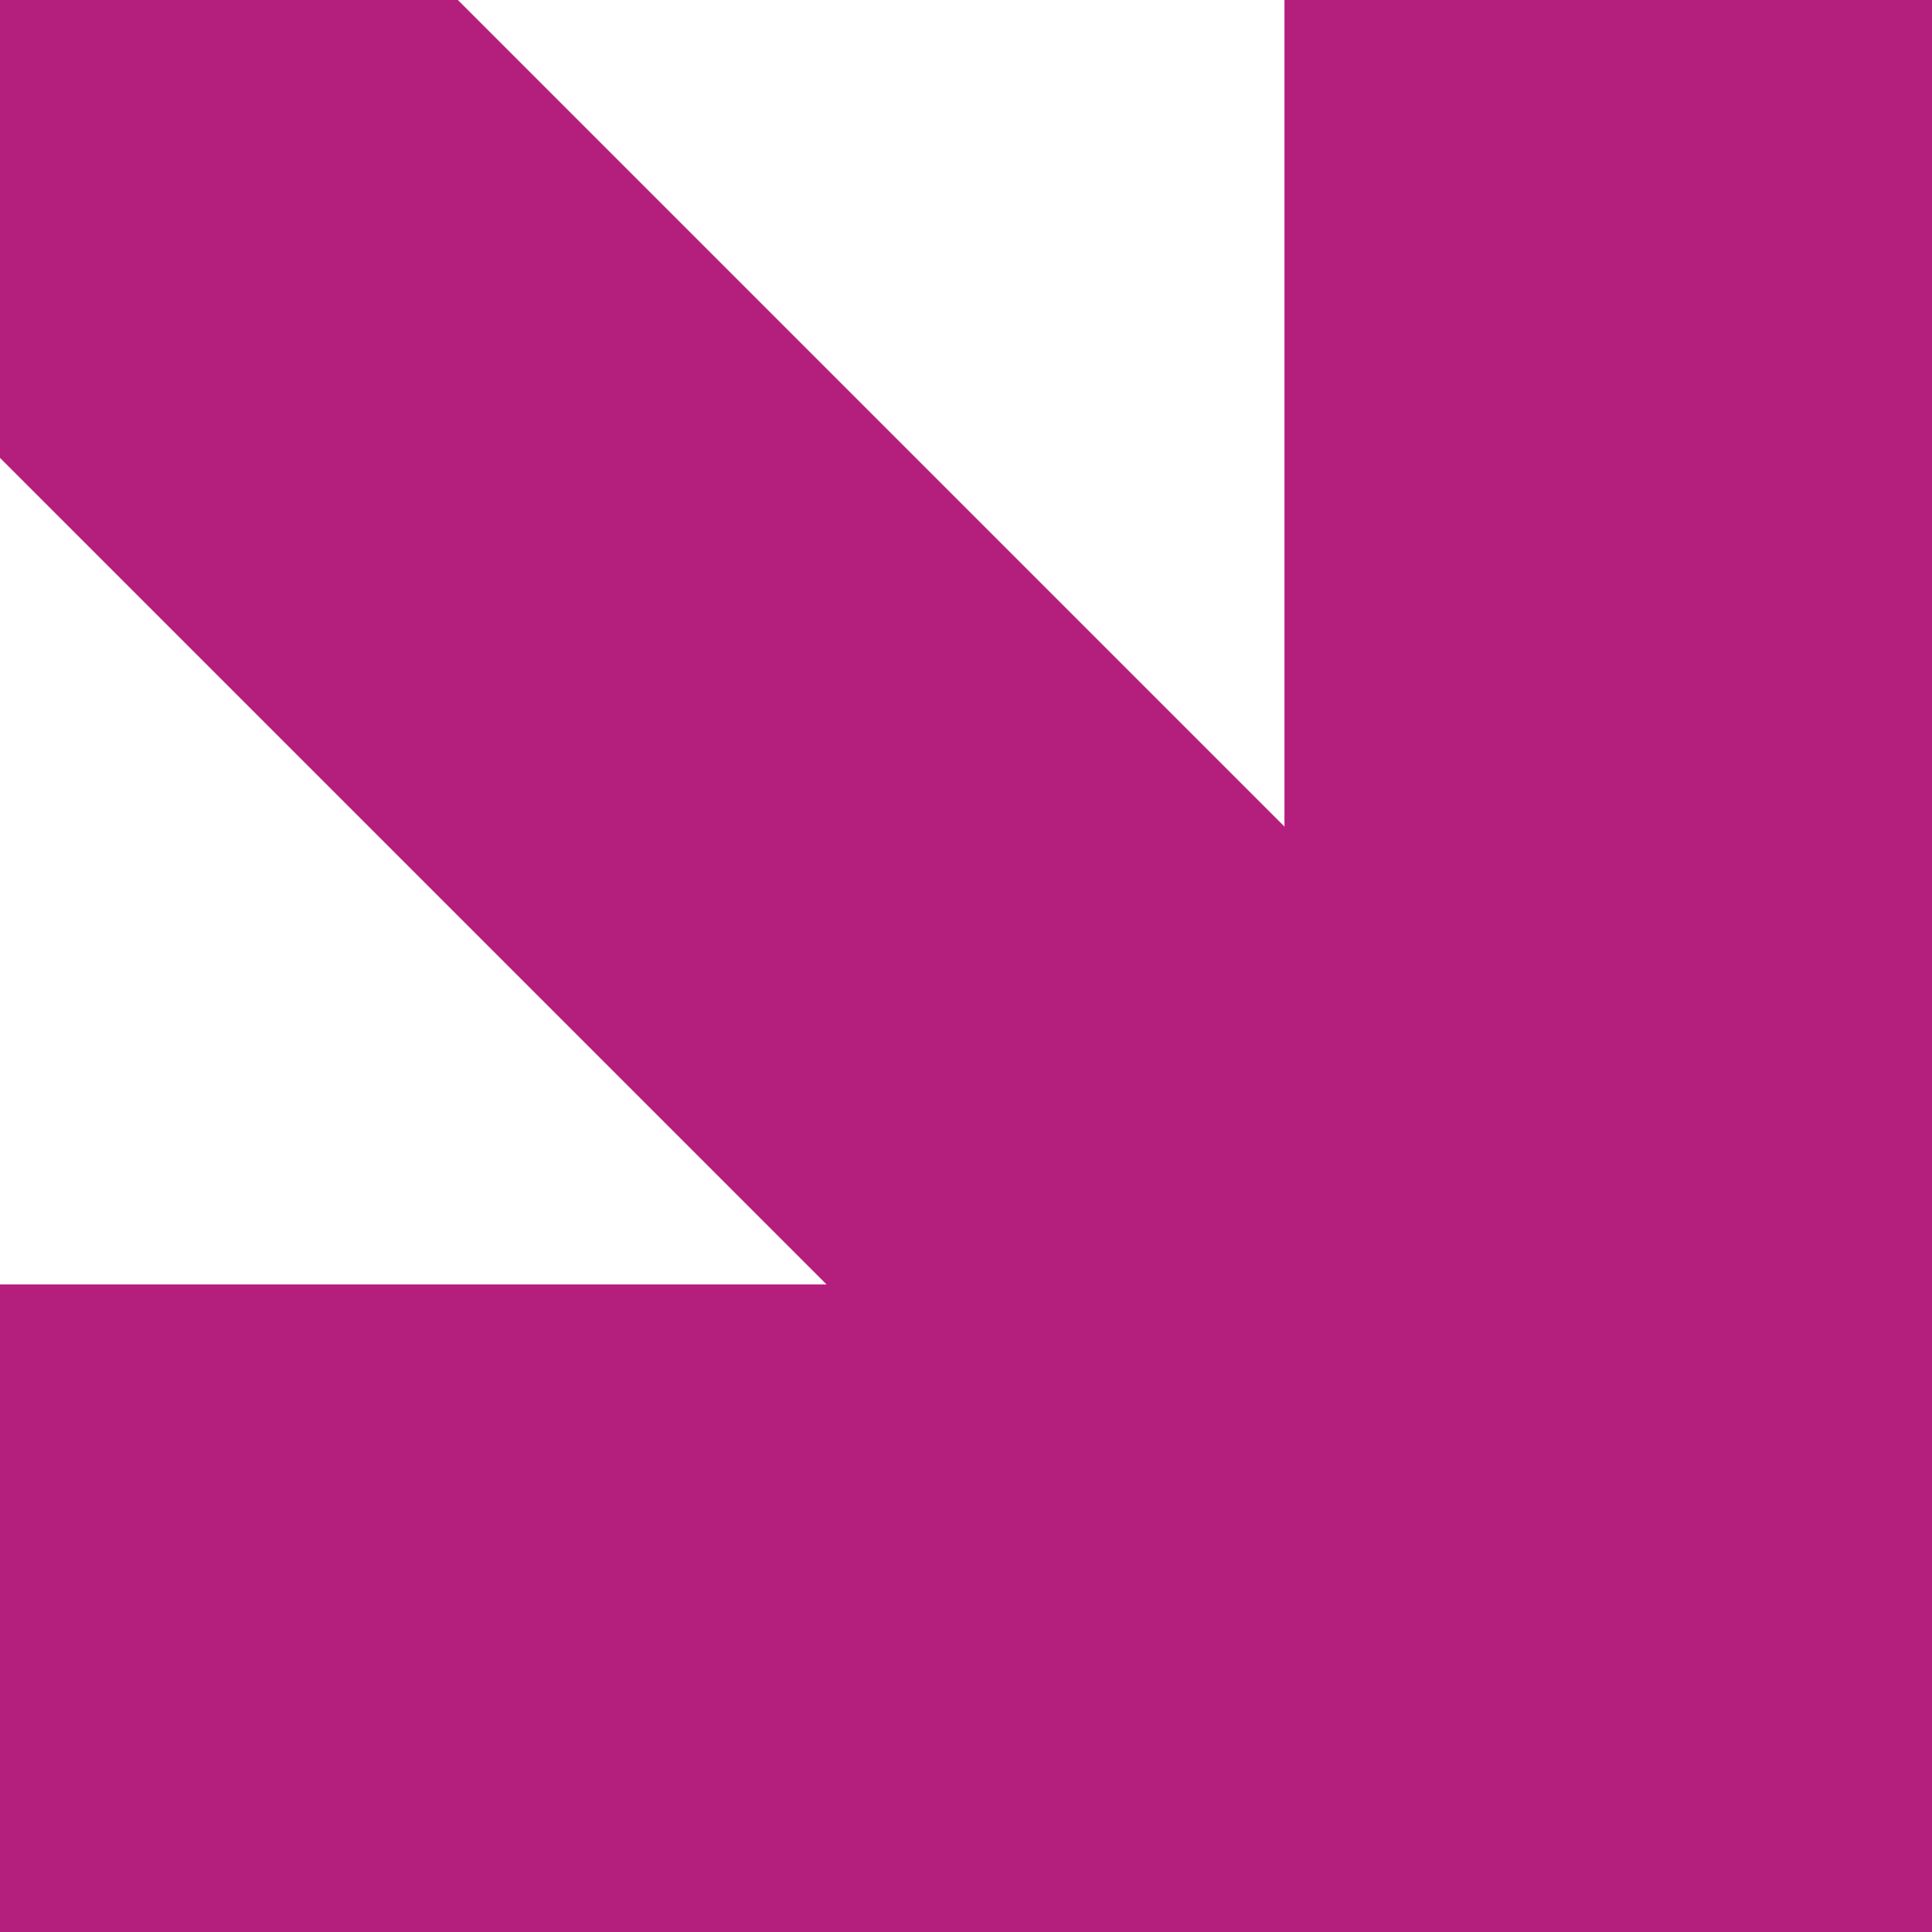 <svg width="60" height="60" viewBox="0 0 60 60" fill="none" xmlns="http://www.w3.org/2000/svg">
<path d="M60 0L39.89 -8.79017e-07L39.89 25.67L14.22 -2.00109e-06L0 -2.62268e-06L-6.21593e-07 14.22L25.67 39.89L-1.74367e-06 39.89L-2.62268e-06 60L60 60L60 0Z" fill="#B41F7E"/>
</svg>
